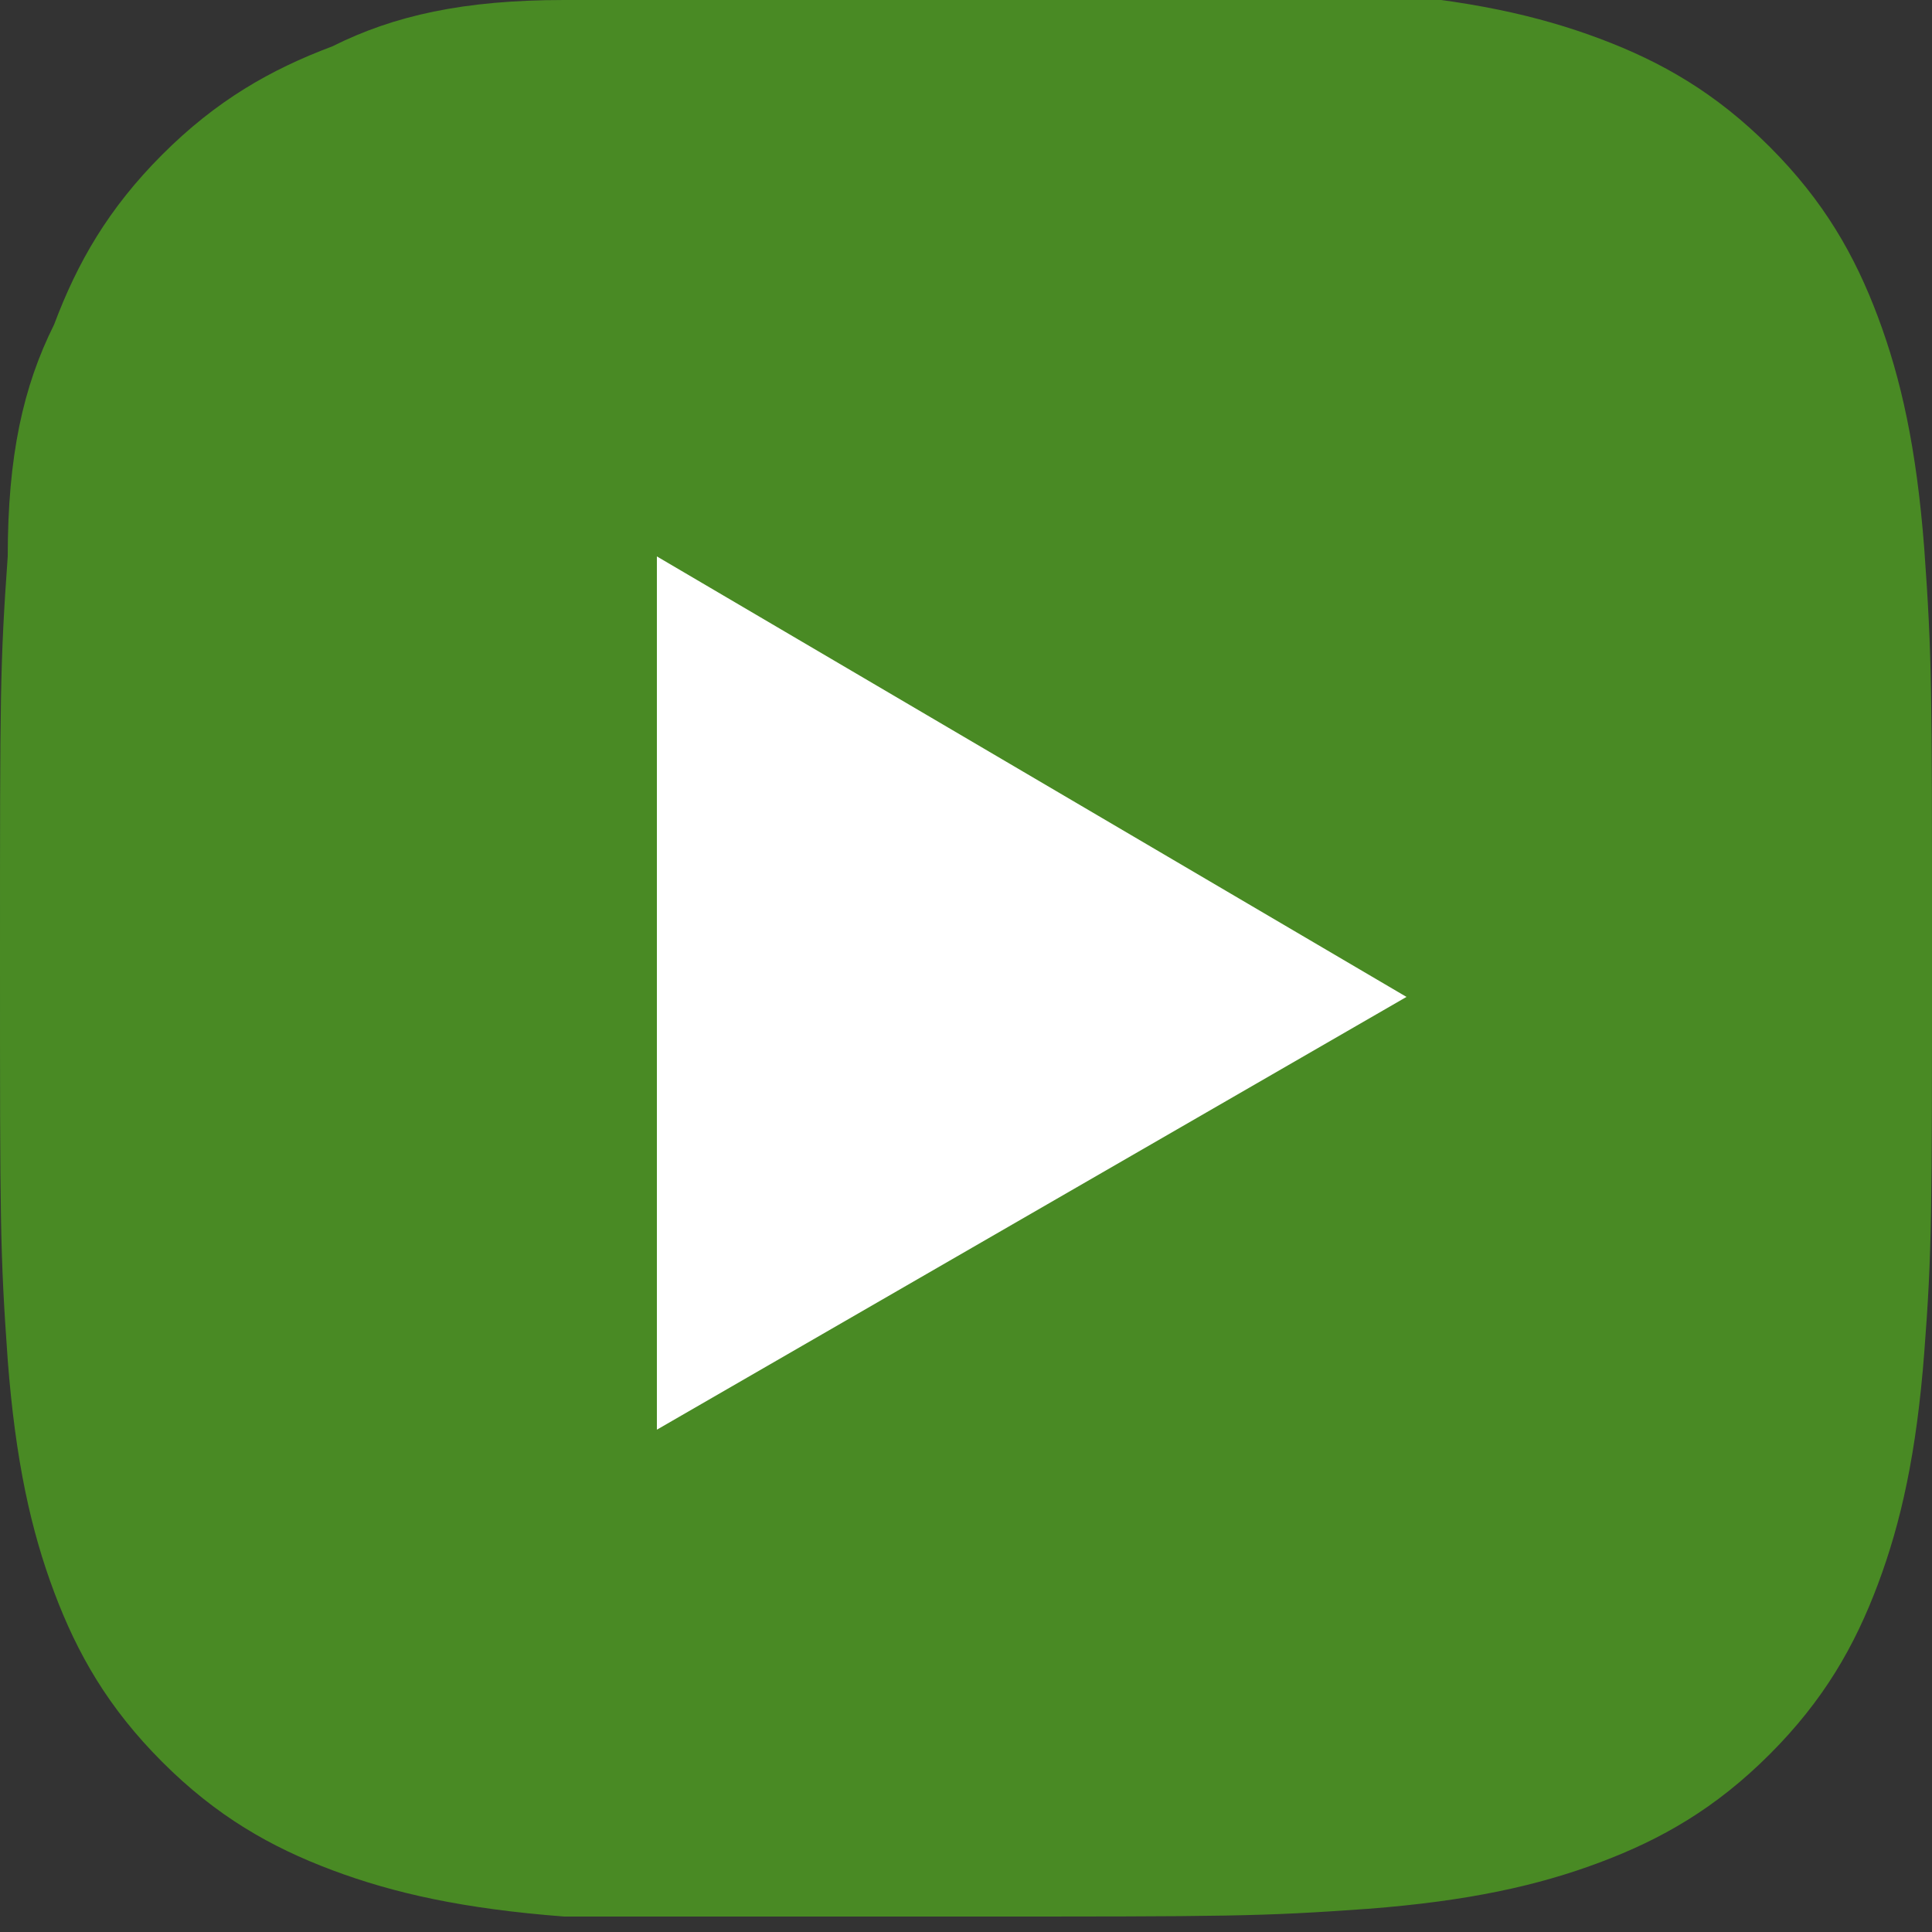 <?xml version="1.0" encoding="UTF-8"?>
<svg xmlns="http://www.w3.org/2000/svg" version="1.1" viewBox="0 0 25 25">
  <rect x="0" y="0" width="25" height="25" fill="#333333" stroke="none"/>
  <defs>
    <style>
      .cls-1 {
        fill: #498a24;
      }

      .cls-2 {
        fill: #fff;
      }
    </style>
  </defs>
  <!-- Generator: Adobe Illustrator 28.6.0, SVG Export Plug-In . SVG Version: 1.2.0 Build 709)  -->
  <g>
    <g id="_レイヤー_1" data-name="レイヤー_1">
      <path class="cls-1" d="M12.5,0C9.1,0,8.7,0,7.3,0c-1.3,0-2.2.2-3,.6-.8.3-1.5.7-2.2,1.4-.7.7-1.1,1.4-1.4,2.2-.4.8-.6,1.7-.6,3-.1,1.4-.1,1.8-.1,5.2s0,3.8.1,5.2c.1,1.3.3,2.2.6,3,.3.8.7,1.5,1.4,2.2s1.4,1.1,2.2,1.4,1.7.5,3,.6c1.4,0,1.8,0,5.2,0s3.8,0,5.2-.1c1.3-.1,2.2-.3,3-.6.8-.3,1.5-.7,2.2-1.4.7-.7,1.1-1.4,1.4-2.2.3-.8.5-1.7.6-3s.1-1.8.1-5.2,0-3.8-.1-5.2c-.1-1.3-.3-2.2-.6-3-.3-.8-.7-1.5-1.4-2.2s-1.4-1.1-2.2-1.4-1.7-.5-3-.6C16.3,0,15.9,0,12.5,0h0Z"/>
      <polygon class="cls-2" points="18.2 12.9 8.5 18.5 8.5 7.2 18.2 12.9"/>
    </g>
  </g>
</svg>